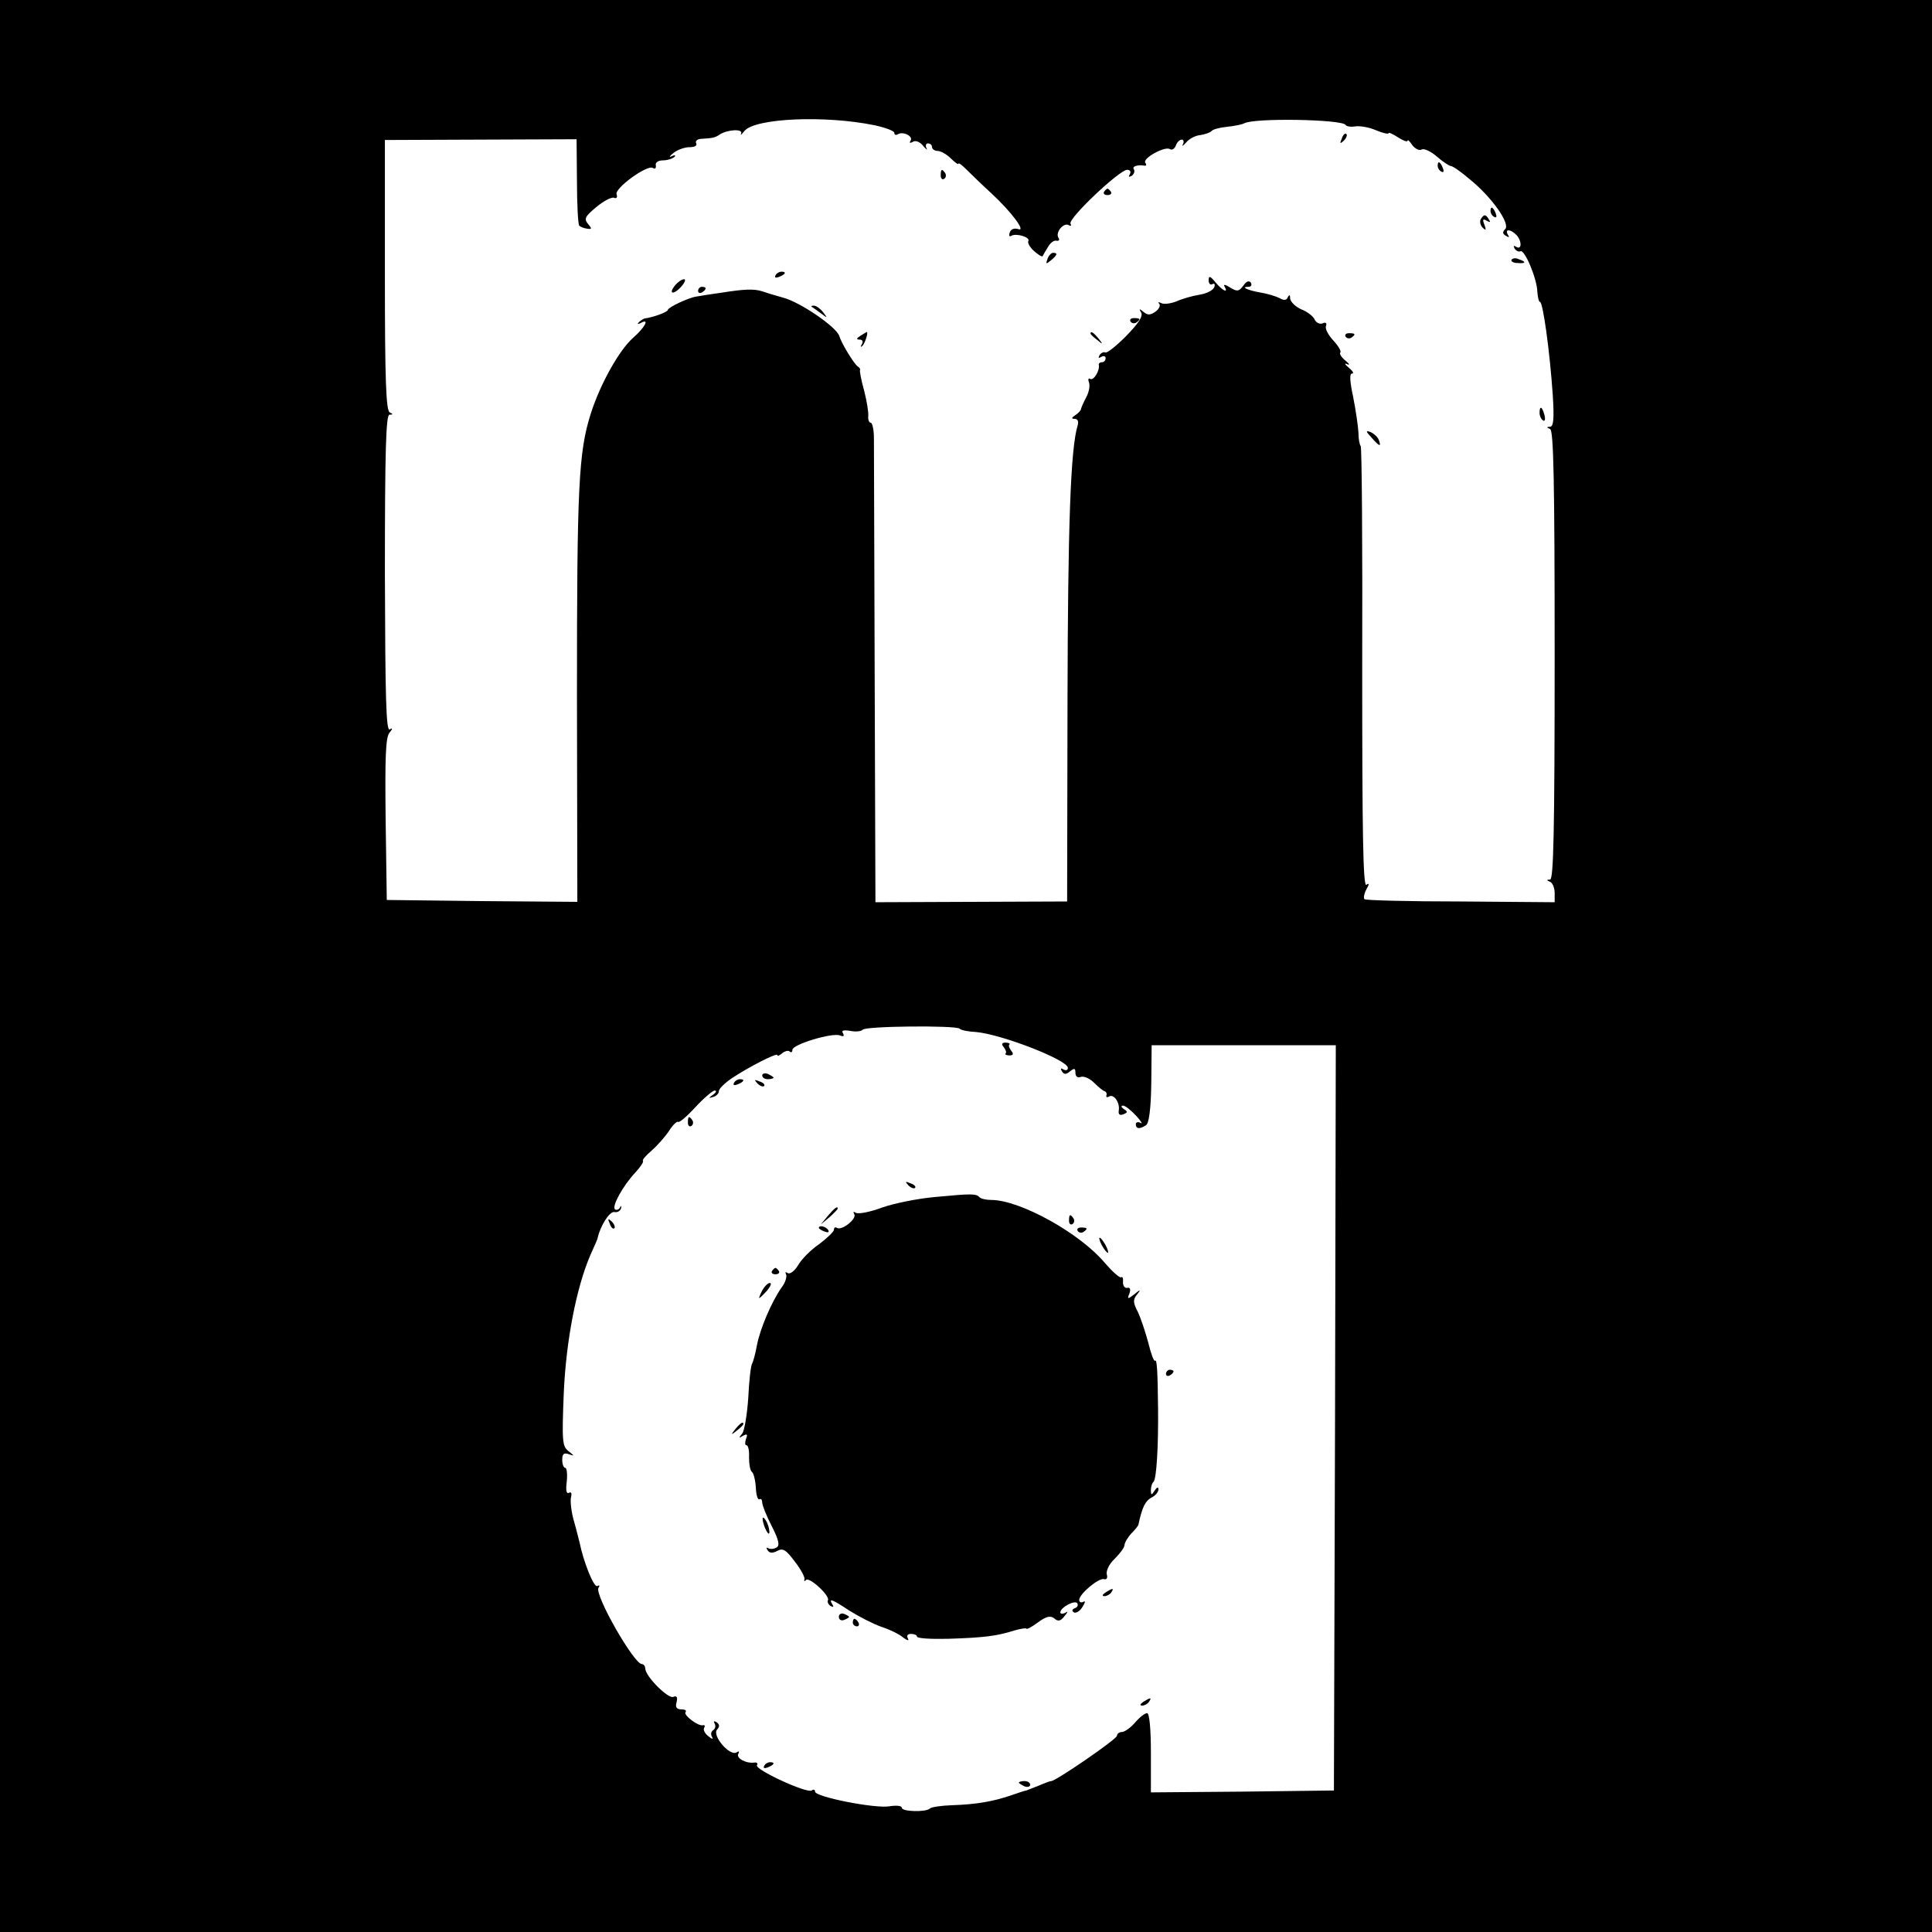 <?xml version="1.0" standalone="no"?>
<!DOCTYPE svg PUBLIC "-//W3C//DTD SVG 20010904//EN"
 "http://www.w3.org/TR/2001/REC-SVG-20010904/DTD/svg10.dtd">
<svg version="1.0" xmlns="http://www.w3.org/2000/svg"
 width="512pt" height="512pt" viewBox="0 0 512 512"
 preserveAspectRatio="xMidYMid meet">
<g transform="translate(0,512) scale(0.1,-0.1)"
fill="#000000" stroke="none">
<path d="M0 2560 l0 -2560 2560 0 2560 0 0 2560 0 2560 -2560 0 -2560 0 0
-2560z m2318 2228 c28 -6 52 -15 52 -20 0 -5 4 -7 9 -4 14 9 42 -5 34 -17 -4
-6 -1 -7 6 -3 7 5 19 0 27 -10 9 -11 13 -13 9 -6 -3 6 -1 12 4 12 6 0 11 -4
11 -10 0 -5 7 -10 15 -10 8 0 24 -9 35 -20 11 -11 20 -17 20 -14 0 4 10 -4 23
-17 13 -13 42 -41 65 -62 52 -48 93 -103 70 -94 -10 3 -19 0 -22 -9 -3 -9 -1
-12 4 -9 13 8 52 -4 45 -14 -2 -5 4 -16 15 -26 11 -10 21 -16 23 -14 1 2 7 13
14 24 6 11 16 19 23 17 6 -1 9 2 5 8 -9 14 14 42 28 33 5 -3 7 -1 4 4 -8 13
130 143 150 143 8 0 11 -5 7 -12 -4 -7 -3 -8 5 -4 6 4 9 12 6 17 -6 8 9 13 28
10 5 -1 6 3 2 8 -7 12 52 44 65 36 6 -4 13 1 16 9 3 9 10 16 16 16 5 0 6 -6 3
-12 -4 -7 0 -5 8 4 8 10 25 19 38 20 13 2 27 7 30 11 3 4 21 9 41 11 19 2 39
6 45 9 24 15 259 11 269 -4 2 -4 14 -6 25 -4 12 2 37 -2 55 -10 19 -8 34 -11
34 -8 0 3 11 -2 25 -11 14 -9 25 -13 25 -9 0 4 6 -1 13 -12 8 -10 19 -15 25
-11 6 3 24 -5 40 -19 16 -14 33 -25 37 -25 5 0 28 -16 51 -36 57 -46 107 -117
93 -131 -8 -8 -7 -13 2 -18 8 -5 10 -4 5 3 -9 16 7 15 22 0 15 -15 16 -42 0
-32 -7 4 -8 3 -4 -5 4 -6 11 -9 15 -7 11 7 44 -72 45 -106 1 -15 4 -28 7 -28
8 0 26 -130 34 -247 4 -63 2 -83 -7 -84 -10 0 -10 -2 0 -6 9 -4 12 -133 12
-599 0 -468 -3 -594 -12 -595 -10 0 -10 -2 0 -6 6 -2 12 -16 12 -29 l0 -25
-249 2 c-137 0 -252 3 -255 6 -3 3 -1 15 5 26 8 14 8 18 0 12 -9 -5 -11 146
-11 575 1 320 -1 585 -4 588 -3 3 -6 19 -6 36 -1 17 -7 59 -14 94 -9 42 -10
62 -3 62 6 0 2 7 -9 16 -10 8 -12 13 -4 9 8 -4 6 1 -4 9 -11 9 -17 18 -14 22
3 3 -5 17 -18 31 -14 15 -23 32 -20 39 3 8 -1 11 -9 7 -8 -3 -17 2 -21 10 -3
8 -19 21 -35 27 -16 7 -29 20 -30 29 0 10 -2 11 -6 4 -3 -9 -10 -10 -22 -3
-10 5 -33 12 -52 15 -34 6 -52 15 -30 15 7 0 9 5 6 11 -5 6 -12 4 -20 -8 -12
-16 -17 -16 -35 -5 -12 8 -19 9 -15 3 12 -20 -6 -11 -24 11 -14 17 -18 18 -18
5 0 -9 5 -13 10 -10 5 3 8 0 5 -8 -3 -8 -20 -17 -39 -20 -19 -3 -47 -11 -62
-18 -16 -6 -34 -8 -40 -4 -7 3 -9 3 -5 -2 4 -4 0 -14 -10 -21 -13 -9 -20 -10
-31 -1 -12 10 -13 9 -7 -1 6 -10 -7 -29 -40 -63 -26 -26 -51 -46 -55 -43 -4 2
-11 -1 -15 -7 -4 -8 -3 -9 4 -5 7 4 12 2 12 -3 0 -6 -4 -11 -10 -11 -5 0 -9
-3 -8 -7 3 -15 -14 -43 -23 -37 -5 3 -6 -2 -3 -10 3 -8 0 -25 -7 -38 -7 -13
-13 -27 -14 -31 0 -4 -7 -12 -15 -17 -11 -7 -11 -10 -2 -10 8 0 11 -7 8 -17
-19 -61 -26 -266 -27 -733 l-1 -529 -254 -1 -254 -1 -2 593 c-1 326 -2 612 -2
636 0 23 -4 42 -9 42 -4 0 -7 8 -6 18 1 9 -4 40 -11 67 -8 28 -12 52 -11 54 2
2 -1 7 -6 10 -10 7 -43 61 -49 81 -8 24 -103 89 -148 101 -22 6 -48 14 -56 17
-22 7 -48 6 -110 -4 -30 -4 -59 -9 -65 -10 -21 -3 -75 -29 -75 -35 0 -6 -39
-20 -62 -23 -3 -1 -10 -5 -15 -10 -5 -5 -3 -6 5 -2 25 14 11 -12 -21 -40 -36
-32 -86 -121 -111 -199 -33 -103 -37 -195 -37 -748 l1 -547 -253 2 -252 3 -3
213 c-2 164 0 218 10 230 9 11 9 14 1 9 -10 -6 -12 84 -13 413 0 330 3 420 12
421 10 0 10 2 1 6 -10 4 -13 86 -13 363 l0 359 254 1 254 1 1 -112 c0 -61 3
-114 6 -117 3 -3 12 -7 21 -8 13 -2 13 0 2 13 -11 13 -7 20 22 44 19 16 40 27
47 25 7 -3 10 1 7 9 -6 16 81 79 96 70 6 -4 9 -1 8 7 -2 7 6 13 19 13 12 0 26
5 30 9 5 5 1 6 -7 2 -8 -4 -6 0 4 8 11 9 30 16 44 16 13 0 20 4 17 10 -3 6 2
11 12 12 33 2 38 3 51 12 21 13 62 15 56 2 -3 -6 1 -3 9 7 28 34 214 42 345
15z m225 -2394 c3 -4 23 -8 44 -9 67 -6 243 -74 243 -95 0 -6 -5 -8 -12 -4 -7
4 -8 3 -4 -5 6 -9 11 -9 22 0 11 9 14 8 14 -4 0 -10 6 -14 14 -11 8 3 24 -4
35 -15 12 -12 24 -22 29 -23 4 -2 6 -7 4 -11 -1 -5 2 -6 7 -3 12 8 29 -15 26
-36 -2 -11 2 -15 12 -11 12 5 12 7 1 14 -7 5 -8 9 -2 9 6 0 21 -12 35 -27 13
-14 18 -23 12 -19 -7 4 -13 2 -13 -3 0 -13 10 -14 27 -3 8 5 13 43 14 110 l1
102 244 0 244 0 -2 -987 -3 -988 -242 -3 -243 -2 0 105 c0 64 -4 105 -10 105
-6 0 -20 -11 -32 -25 -12 -14 -28 -25 -35 -25 -7 0 -13 -5 -13 -10 0 -9 -162
-120 -174 -120 -3 0 -17 -5 -33 -12 -15 -6 -30 -12 -33 -13 -3 0 -21 -6 -41
-13 -47 -16 -92 -24 -156 -26 -29 -1 -56 -5 -59 -9 -11 -10 -74 -8 -74 2 0 6
-15 7 -34 4 -38 -6 -196 25 -196 39 0 5 -4 7 -9 3 -14 -8 -152 56 -145 67 3 5
0 8 -7 7 -22 -3 -50 12 -42 24 3 6 1 7 -5 3 -18 -11 -65 44 -52 60 8 9 7 14
-1 20 -7 4 -9 3 -5 -4 3 -6 2 -13 -4 -17 -6 -4 -7 -12 -3 -18 4 -7 0 -6 -10 2
-9 7 -14 17 -11 22 3 5 2 8 -3 7 -12 -4 -54 28 -46 35 3 4 -2 7 -11 7 -13 0
-17 6 -13 19 3 13 1 18 -9 14 -14 -5 -73 54 -74 75 0 6 -4 12 -9 12 -21 0
-126 184 -115 202 4 6 3 8 -3 5 -9 -6 -37 65 -47 115 -2 7 -8 33 -15 57 -7 24
-10 52 -8 62 3 12 1 16 -5 13 -7 -4 -9 6 -6 30 2 20 0 36 -4 36 -4 0 -8 9 -8
21 0 16 4 20 18 15 15 -5 15 -5 -1 8 -17 13 -18 26 -13 153 6 141 34 283 71
368 10 22 19 42 19 45 7 31 31 70 44 68 8 -2 16 3 18 10 1 7 0 8 -3 2 -2 -5
-9 -8 -13 -5 -10 6 20 62 54 98 13 14 22 28 20 30 -3 3 8 15 23 28 15 13 36
37 46 52 10 16 21 26 24 24 3 -3 23 14 46 39 22 24 46 44 51 44 6 0 4 -5 -4
-11 -13 -9 -13 -10 0 -6 8 2 15 9 15 15 0 7 16 22 35 35 47 31 120 68 120 61
0 -4 6 -1 13 5 8 6 17 8 20 4 4 -3 7 -1 7 5 0 14 105 46 126 38 10 -4 12 -2 8
6 -5 7 1 9 20 6 14 -3 29 -1 32 3 6 10 247 12 257 3z"/>
<path d="M3556 4753 c-6 -14 -5 -15 5 -6 7 7 10 15 7 18 -3 3 -9 -2 -12 -12z"/>
<path d="M3810 4681 c0 -6 4 -13 10 -16 6 -3 7 1 4 9 -7 18 -14 21 -14 7z"/>
<path d="M2493 4655 c0 -8 4 -12 9 -9 5 3 6 10 3 15 -9 13 -12 11 -12 -6z"/>
<path d="M2926 4612 c-3 -5 1 -9 9 -9 8 0 12 4 9 9 -3 4 -7 8 -9 8 -2 0 -6 -4
-9 -8z"/>
<path d="M3950 4561 c0 -6 4 -13 10 -16 6 -3 7 1 4 9 -7 18 -14 21 -14 7z"/>
<path d="M3924 4539 c-3 -6 -1 -16 5 -22 9 -9 10 -7 5 7 -6 15 -4 17 6 11 9
-5 11 -4 6 3 -9 15 -13 15 -22 1z"/>
<path d="M2776 4434 c-5 -14 -4 -15 9 -4 17 14 19 20 6 20 -5 0 -12 -7 -15
-16z"/>
<path d="M4006 4432 c-3 -4 4 -9 15 -9 23 -2 25 3 4 10 -8 4 -16 3 -19 -1z"/>
<path d="M2055 4390 c-3 -6 1 -7 9 -4 18 7 21 14 7 14 -6 0 -13 -4 -16 -10z"/>
<path d="M1790 4365 c-20 -24 -6 -28 15 -5 10 11 13 20 8 20 -6 0 -16 -7 -23
-15z"/>
<path d="M1850 4349 c0 -5 5 -7 10 -4 6 3 10 8 10 11 0 2 -4 4 -10 4 -5 0 -10
-5 -10 -11z"/>
<path d="M2151 4307 c2 -1 13 -9 24 -17 19 -14 19 -14 6 3 -7 9 -18 17 -24 17
-6 0 -8 -1 -6 -3z"/>
<path d="M2996 4268 c3 -5 10 -6 15 -3 13 9 11 12 -6 12 -8 0 -12 -4 -9 -9z"/>
<path d="M2280 4230 c-11 -7 -11 -10 -2 -10 8 0 10 -5 6 -12 -4 -7 -3 -9 1 -5
7 6 17 37 12 37 -1 0 -9 -5 -17 -10z"/>
<path d="M2890 4236 c0 -2 8 -10 18 -17 15 -13 16 -12 3 4 -13 16 -21 21 -21
13z"/>
<path d="M3566 4228 c3 -5 10 -6 15 -3 13 9 11 12 -6 12 -8 0 -12 -4 -9 -9z"/>
<path d="M4080 4026 c0 -8 4 -17 9 -20 5 -4 7 3 4 14 -6 23 -13 26 -13 6z"/>
<path d="M3635 3960 c21 -24 26 -25 19 -6 -3 8 -13 17 -22 21 -13 5 -13 2 3
-15z"/>
<path d="M2660 2345 c5 -7 8 -14 5 -17 -3 -2 2 -5 10 -5 10 0 12 4 5 12 -5 7
-8 14 -5 17 3 2 -2 5 -10 5 -10 0 -12 -4 -5 -12z"/>
<path d="M2020 2270 c0 -6 7 -10 15 -10 8 0 15 2 15 4 0 2 -7 6 -15 10 -8 3
-15 1 -15 -4z"/>
<path d="M1945 2250 c-3 -6 1 -7 9 -4 18 7 21 14 7 14 -6 0 -13 -4 -16 -10z"/>
<path d="M2007 2249 c7 -7 15 -10 18 -7 3 3 -2 9 -12 12 -14 6 -15 5 -6 -5z"/>
<path d="M1823 2145 c0 -8 4 -12 9 -9 5 3 6 10 3 15 -9 13 -12 11 -12 -6z"/>
<path d="M2407 1979 c7 -7 15 -10 18 -7 3 3 -2 9 -12 12 -14 6 -15 5 -6 -5z"/>
<path d="M2480 1948 c-47 -4 -111 -17 -142 -28 -32 -12 -63 -18 -70 -14 -6 4
-8 3 -4 -4 7 -12 -33 -44 -46 -36 -4 3 -8 1 -8 -5 0 -5 -18 -22 -39 -38 -22
-15 -47 -40 -56 -56 -9 -15 -21 -24 -27 -21 -6 4 -8 3 -5 -3 3 -5 -1 -21 -11
-34 -27 -38 -58 -111 -66 -154 -4 -22 -10 -44 -13 -49 -3 -4 -8 -45 -10 -90
-3 -44 -10 -87 -16 -95 -10 -12 -9 -13 2 -6 11 6 13 4 8 -8 -3 -10 -3 -17 1
-17 5 0 8 -15 7 -32 0 -18 3 -36 8 -39 4 -3 9 -22 10 -41 1 -20 5 -34 10 -31
4 2 7 -2 7 -9 0 -7 11 -35 25 -62 19 -37 22 -52 13 -57 -7 -4 -16 -5 -22 -2
-5 3 -6 1 -2 -5 5 -8 13 -9 26 -2 15 8 23 3 46 -28 16 -20 27 -41 26 -47 -2
-5 0 -7 4 -2 9 9 65 -43 58 -54 -2 -4 1 -11 7 -15 8 -4 9 -3 5 4 -11 18 -1 14
46 -17 24 -15 61 -34 83 -42 22 -7 49 -20 59 -29 11 -8 16 -9 12 -2 -4 7 -1
12 8 12 9 0 16 -3 16 -7 0 -5 37 -7 82 -6 94 3 129 7 176 22 17 5 32 7 32 5 0
-3 14 4 30 16 23 17 34 19 44 11 10 -9 17 -7 27 6 9 11 10 14 2 9 -7 -4 -13
-3 -13 1 0 13 39 34 45 24 3 -5 0 -11 -7 -13 -7 -3 -8 -7 -2 -11 5 -3 16 3 23
15 7 11 8 17 2 13 -6 -3 -11 -1 -11 5 0 16 53 60 66 55 7 -2 10 4 7 13 -2 10
7 28 21 41 14 14 26 30 26 36 0 6 8 20 18 31 10 10 19 21 19 24 10 46 18 62
34 71 11 5 19 15 19 22 0 7 -4 6 -10 -3 -8 -13 -10 -13 -10 1 0 9 3 19 7 22 8
8 13 96 12 192 -1 102 -3 134 -8 129 -3 -3 -11 19 -18 48 -8 29 -20 66 -28 82
-12 23 -13 32 -2 45 11 14 10 15 -7 1 -18 -14 -19 -13 -13 2 4 11 2 17 -6 15
-7 -1 -11 6 -11 15 1 10 -1 16 -5 13 -4 -2 -23 15 -43 38 -66 79 -225 167
-301 167 -13 0 -27 3 -31 7 -9 10 -20 10 -116 1z"/>
<path d="M2194 1898 l-19 -23 23 19 c12 11 22 21 22 23 0 8 -8 2 -26 -19z"/>
<path d="M2833 1885 c0 -8 4 -12 9 -9 5 3 6 10 3 15 -9 13 -12 11 -12 -6z"/>
<path d="M1616 1877 c3 -10 9 -15 12 -12 3 3 0 11 -7 18 -10 9 -11 8 -5 -6z"/>
<path d="M2170 1866 c0 -2 7 -7 16 -10 8 -3 12 -2 9 4 -6 10 -25 14 -25 6z"/>
<path d="M2856 1858 c3 -5 10 -6 15 -3 13 9 11 12 -6 12 -8 0 -12 -4 -9 -9z"/>
<path d="M2920 1820 c6 -11 13 -20 16 -20 2 0 0 9 -6 20 -6 11 -13 20 -16 20
-2 0 0 -9 6 -20z"/>
<path d="M2046 1752 c-3 -5 1 -9 9 -9 8 0 12 4 9 9 -3 4 -7 8 -9 8 -2 0 -6 -4
-9 -8z"/>
<path d="M2020 1700 c-6 -11 -9 -20 -8 -20 2 0 11 9 21 20 9 11 13 20 7 20 -5
0 -14 -9 -20 -20z"/>
<path d="M3090 1479 c0 -5 5 -7 10 -4 6 3 10 8 10 11 0 2 -4 4 -10 4 -5 0 -10
-5 -10 -11z"/>
<path d="M1949 1333 c-13 -16 -12 -17 4 -4 9 7 17 15 17 17 0 8 -8 3 -21 -13z"/>
<path d="M2021 1095 c1 -19 18 -51 18 -35 0 8 -4 22 -9 30 -5 8 -9 11 -9 5z"/>
<path d="M2930 900 c-9 -6 -10 -10 -3 -10 6 0 15 5 18 10 8 12 4 12 -15 0z"/>
<path d="M2223 835 c0 -7 6 -11 14 -8 7 3 13 6 13 8 0 2 -6 5 -13 8 -8 3 -14
-1 -14 -8z"/>
<path d="M2260 820 c0 -5 5 -10 11 -10 5 0 7 5 4 10 -3 6 -8 10 -11 10 -2 0
-4 -4 -4 -10z"/>
<path d="M3030 610 c-9 -6 -10 -10 -3 -10 6 0 15 5 18 10 8 12 4 12 -15 0z"/>
<path d="M2025 440 c-3 -6 1 -7 9 -4 18 7 21 14 7 14 -6 0 -13 -4 -16 -10z"/>
<path d="M2700 396 c0 -2 7 -6 15 -10 8 -3 15 -1 15 4 0 6 -7 10 -15 10 -8 0
-15 -2 -15 -4z"/>
</g>
</svg>
